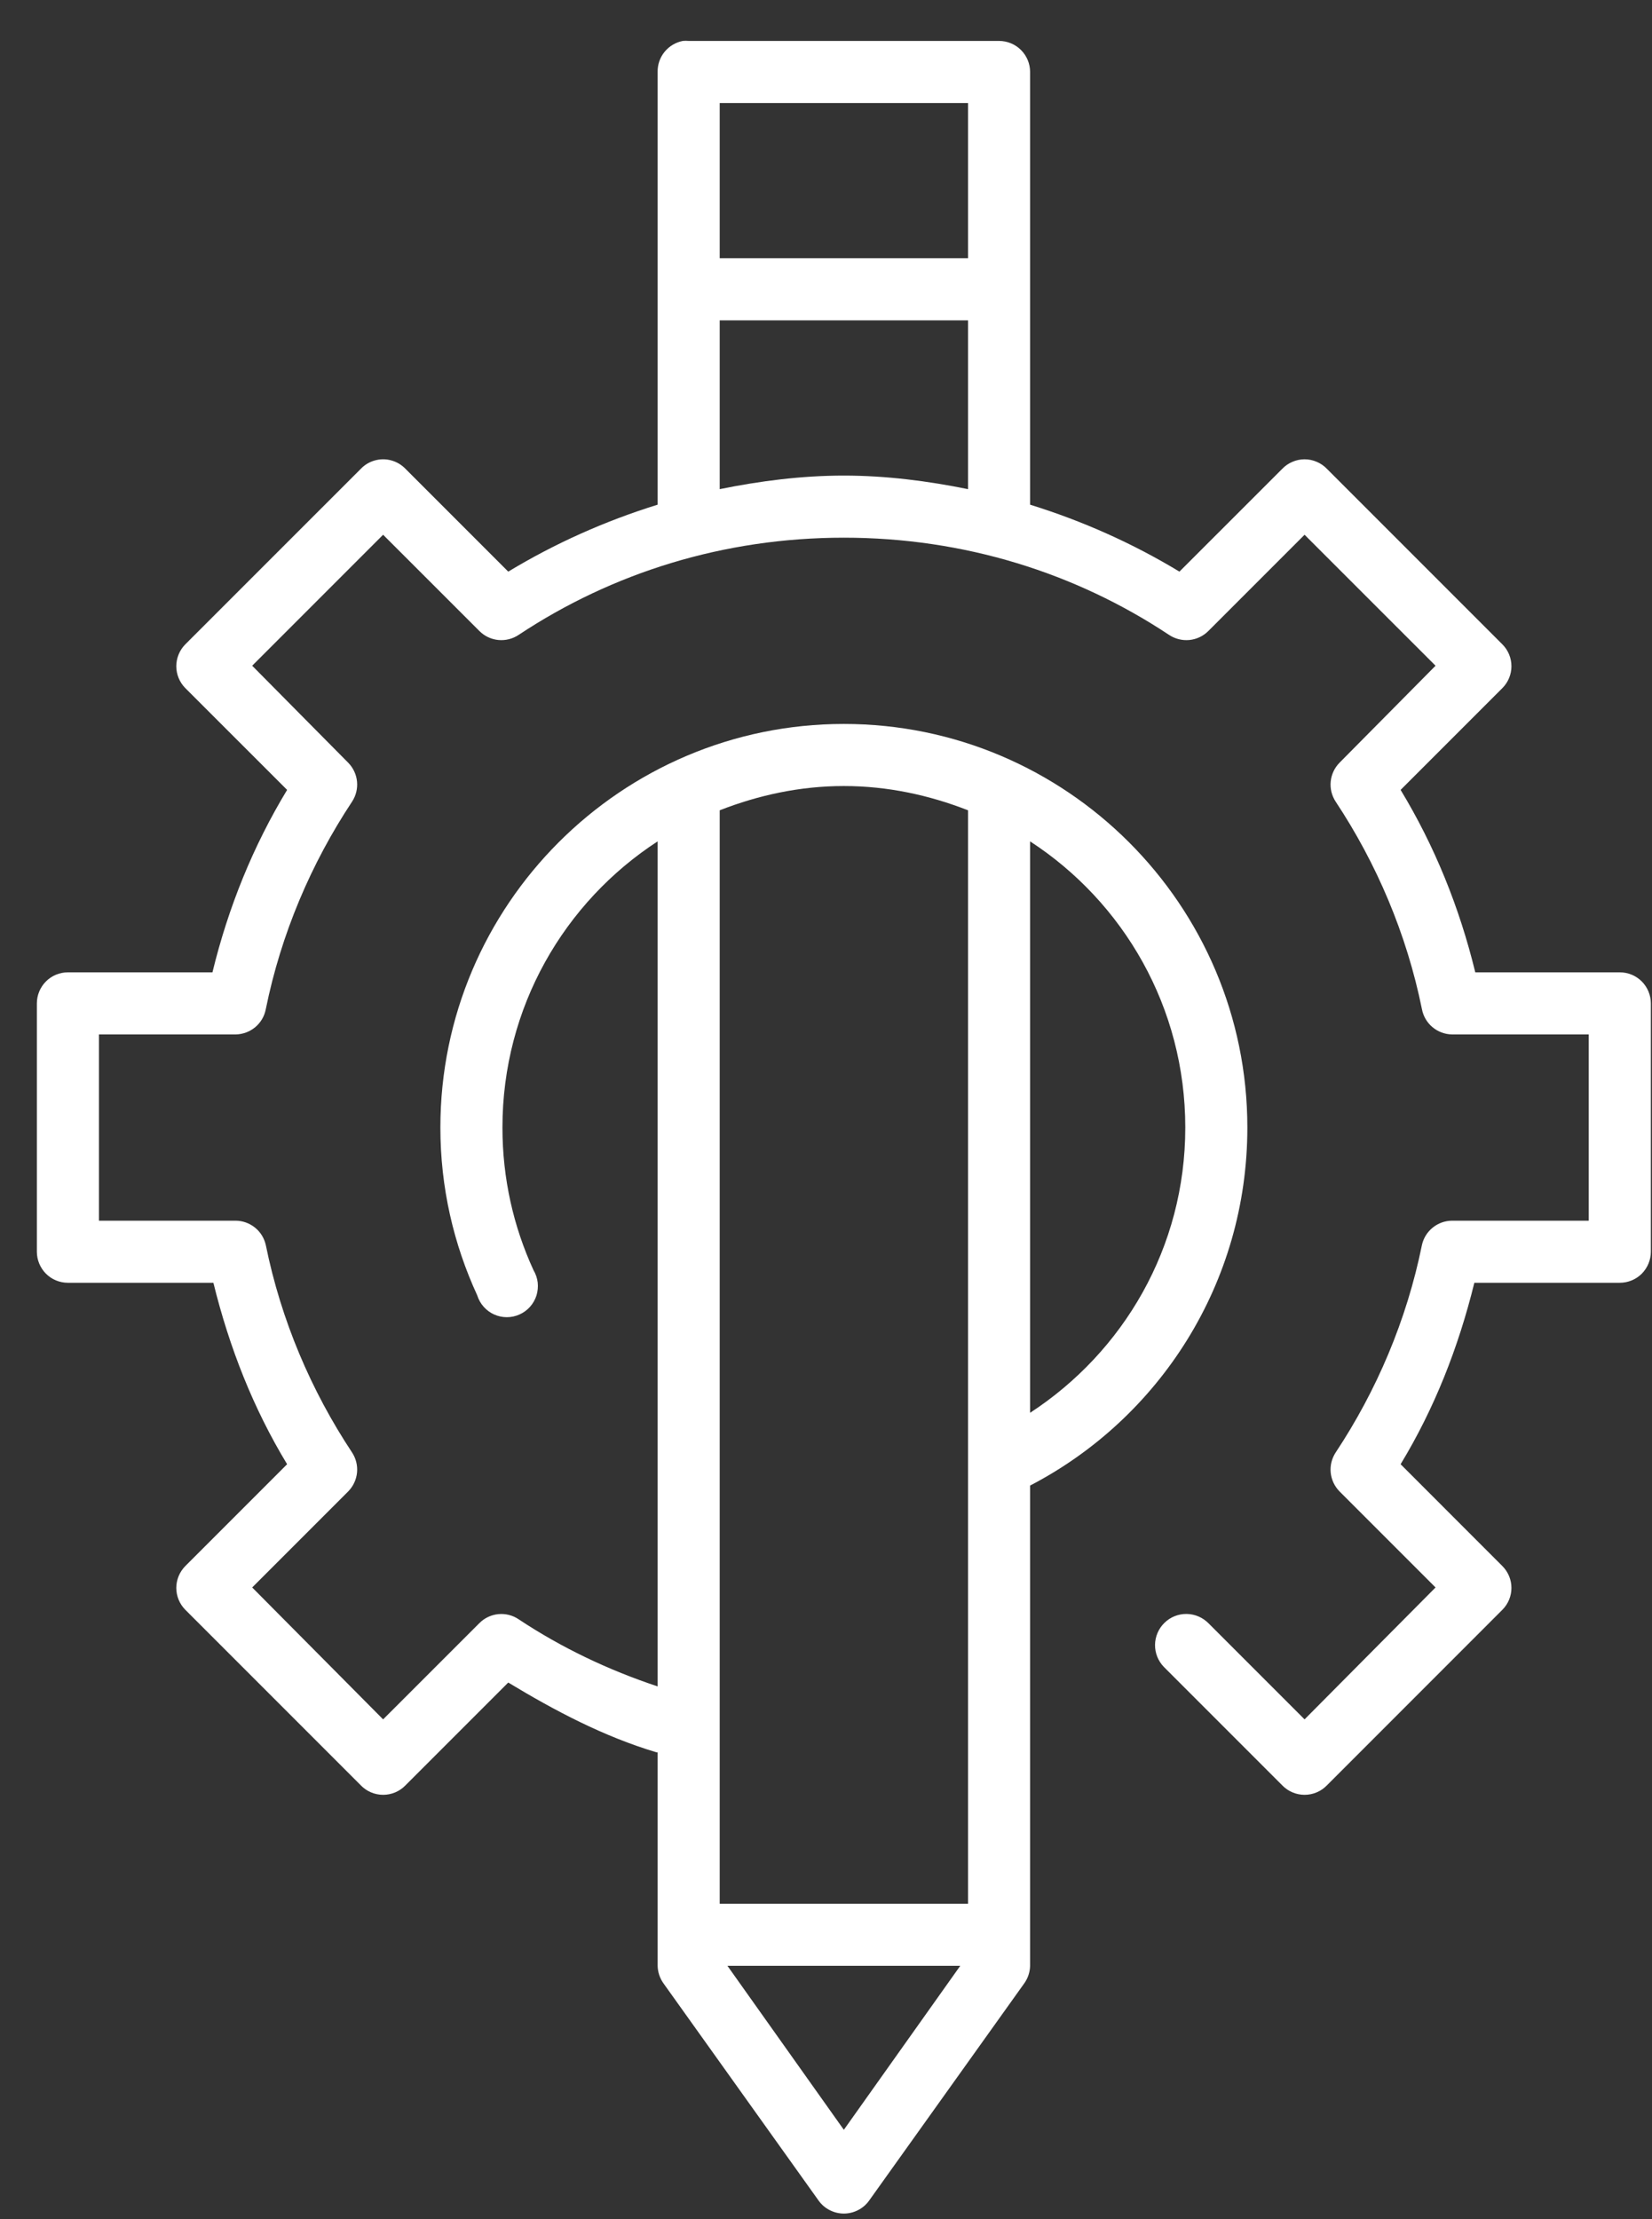 <svg xmlns="http://www.w3.org/2000/svg" width="35" height="47" viewBox="0 0 35 47" fill="none"><rect x="0" y="0" width="35" height="47" fill="#333333" stroke="none"/><path d="M14.467 0.867C14.315 0.896 14.178 0.978 14.08 1.098C13.982 1.218 13.93 1.369 13.933 1.524V10.689C12.812 11.037 11.754 11.511 10.768 12.107L8.59 9.929C8.512 9.848 8.414 9.788 8.306 9.756C8.198 9.723 8.084 9.719 7.974 9.744C7.848 9.772 7.734 9.836 7.645 9.929L3.925 13.648C3.804 13.771 3.735 13.937 3.735 14.111C3.735 14.284 3.804 14.45 3.925 14.573L6.083 16.73C5.364 17.916 4.838 19.211 4.501 20.594H1.439C1.264 20.594 1.097 20.663 0.974 20.786C0.851 20.91 0.781 21.077 0.781 21.251V26.512C0.781 26.686 0.851 26.853 0.974 26.977C1.097 27.1 1.264 27.169 1.439 27.169H4.521C4.859 28.543 5.368 29.834 6.083 31.012L3.925 33.17C3.804 33.293 3.735 33.459 3.735 33.632C3.735 33.805 3.804 33.971 3.925 34.094L7.645 37.814C7.706 37.877 7.78 37.928 7.861 37.962C7.942 37.996 8.029 38.014 8.117 38.014C8.206 38.014 8.293 37.996 8.374 37.962C8.455 37.928 8.529 37.877 8.59 37.814L10.768 35.636C11.753 36.231 12.787 36.779 13.912 37.115C13.919 37.115 13.926 37.115 13.933 37.115V41.636C13.936 41.769 13.979 41.898 14.056 42.006L17.344 46.609C17.405 46.694 17.485 46.763 17.578 46.81C17.671 46.858 17.774 46.883 17.878 46.883C17.983 46.883 18.086 46.858 18.179 46.81C18.272 46.763 18.352 46.694 18.413 46.609L21.701 42.006C21.778 41.898 21.821 41.769 21.824 41.636V31.464C24.565 30.04 26.427 27.178 26.427 23.881C26.427 19.168 22.592 15.333 17.878 15.333C13.165 15.333 9.33 19.168 9.33 23.881C9.33 25.154 9.611 26.35 10.111 27.436C10.139 27.525 10.185 27.607 10.246 27.676C10.308 27.746 10.384 27.802 10.468 27.84C10.553 27.878 10.645 27.898 10.738 27.898C10.831 27.898 10.923 27.878 11.007 27.84C11.092 27.802 11.168 27.747 11.23 27.677C11.291 27.608 11.338 27.526 11.366 27.438C11.393 27.349 11.402 27.255 11.392 27.163C11.381 27.071 11.35 26.982 11.303 26.902C10.88 25.983 10.645 24.962 10.645 23.881C10.645 21.337 11.953 19.108 13.933 17.82V35.718C12.886 35.37 11.9 34.9 10.994 34.3C10.867 34.212 10.712 34.172 10.558 34.187C10.404 34.202 10.26 34.271 10.152 34.382L8.117 36.416L5.343 33.622L7.378 31.587C7.483 31.48 7.549 31.34 7.564 31.191C7.579 31.041 7.542 30.891 7.46 30.765C6.592 29.455 5.955 27.964 5.631 26.368C5.598 26.223 5.518 26.093 5.402 26C5.286 25.907 5.143 25.855 4.994 25.854H2.096V21.909H4.994C5.145 21.907 5.291 21.852 5.408 21.755C5.524 21.658 5.603 21.523 5.631 21.375C5.955 19.778 6.592 18.288 7.46 16.977C7.542 16.851 7.579 16.701 7.564 16.552C7.549 16.402 7.483 16.262 7.378 16.155L5.343 14.1L8.117 11.326L10.152 13.36C10.26 13.471 10.404 13.54 10.558 13.555C10.712 13.57 10.867 13.53 10.994 13.443C12.97 12.134 15.328 11.388 17.878 11.388C20.428 11.388 22.787 12.134 24.762 13.443C24.89 13.53 25.045 13.57 25.199 13.555C25.353 13.54 25.497 13.471 25.605 13.36L27.639 11.326L30.414 14.1L28.379 16.155C28.274 16.262 28.208 16.402 28.193 16.552C28.178 16.701 28.215 16.851 28.297 16.977C29.165 18.288 29.802 19.778 30.126 21.375C30.154 21.523 30.233 21.658 30.349 21.755C30.465 21.852 30.611 21.907 30.763 21.909H33.66V25.854H30.763C30.614 25.855 30.47 25.907 30.355 26C30.239 26.093 30.158 26.223 30.126 26.368C29.802 27.964 29.165 29.455 28.297 30.765C28.215 30.891 28.178 31.041 28.193 31.191C28.208 31.34 28.274 31.48 28.379 31.587L30.414 33.622L27.639 36.416L25.605 34.382C25.482 34.257 25.315 34.185 25.14 34.183C24.964 34.181 24.795 34.249 24.67 34.372C24.545 34.494 24.473 34.662 24.471 34.837C24.469 35.013 24.537 35.181 24.66 35.307L27.167 37.814C27.228 37.877 27.302 37.928 27.383 37.962C27.464 37.996 27.551 38.014 27.639 38.014C27.728 38.014 27.815 37.996 27.896 37.962C27.977 37.928 28.051 37.877 28.112 37.814L31.831 34.094C31.953 33.971 32.022 33.805 32.022 33.632C32.022 33.459 31.953 33.293 31.831 33.17L29.674 31.012C30.389 29.834 30.898 28.543 31.236 27.169H34.318C34.492 27.169 34.66 27.1 34.783 26.977C34.906 26.853 34.975 26.686 34.976 26.512V21.251C34.975 21.077 34.906 20.91 34.783 20.786C34.66 20.663 34.492 20.594 34.318 20.594H31.256C30.919 19.211 30.393 17.916 29.674 16.73L31.831 14.573C31.953 14.45 32.022 14.284 32.022 14.111C32.022 13.937 31.953 13.771 31.831 13.648L28.112 9.929C28.051 9.865 27.977 9.815 27.896 9.781C27.815 9.746 27.728 9.728 27.639 9.728C27.551 9.728 27.464 9.746 27.383 9.781C27.302 9.815 27.228 9.865 27.167 9.929L24.988 12.107C24.003 11.511 22.944 11.037 21.824 10.689V1.524C21.824 1.35 21.755 1.183 21.631 1.059C21.508 0.936 21.341 0.867 21.166 0.867H14.591C14.55 0.863 14.508 0.863 14.467 0.867ZM15.248 2.182H20.509V5.47H15.248V2.182ZM15.248 6.785H20.509V10.36C19.66 10.188 18.779 10.073 17.878 10.073C16.978 10.073 16.097 10.188 15.248 10.36V6.785ZM17.878 16.648C18.81 16.648 19.692 16.843 20.509 17.162V40.321H15.248V17.162C16.065 16.843 16.947 16.648 17.878 16.648ZM21.824 17.82C23.804 19.108 25.112 21.337 25.112 23.881C25.112 26.423 23.8 28.634 21.824 29.923V17.82ZM15.412 41.636H20.344L17.878 45.109L15.412 41.636Z" fill="white"></path></svg>